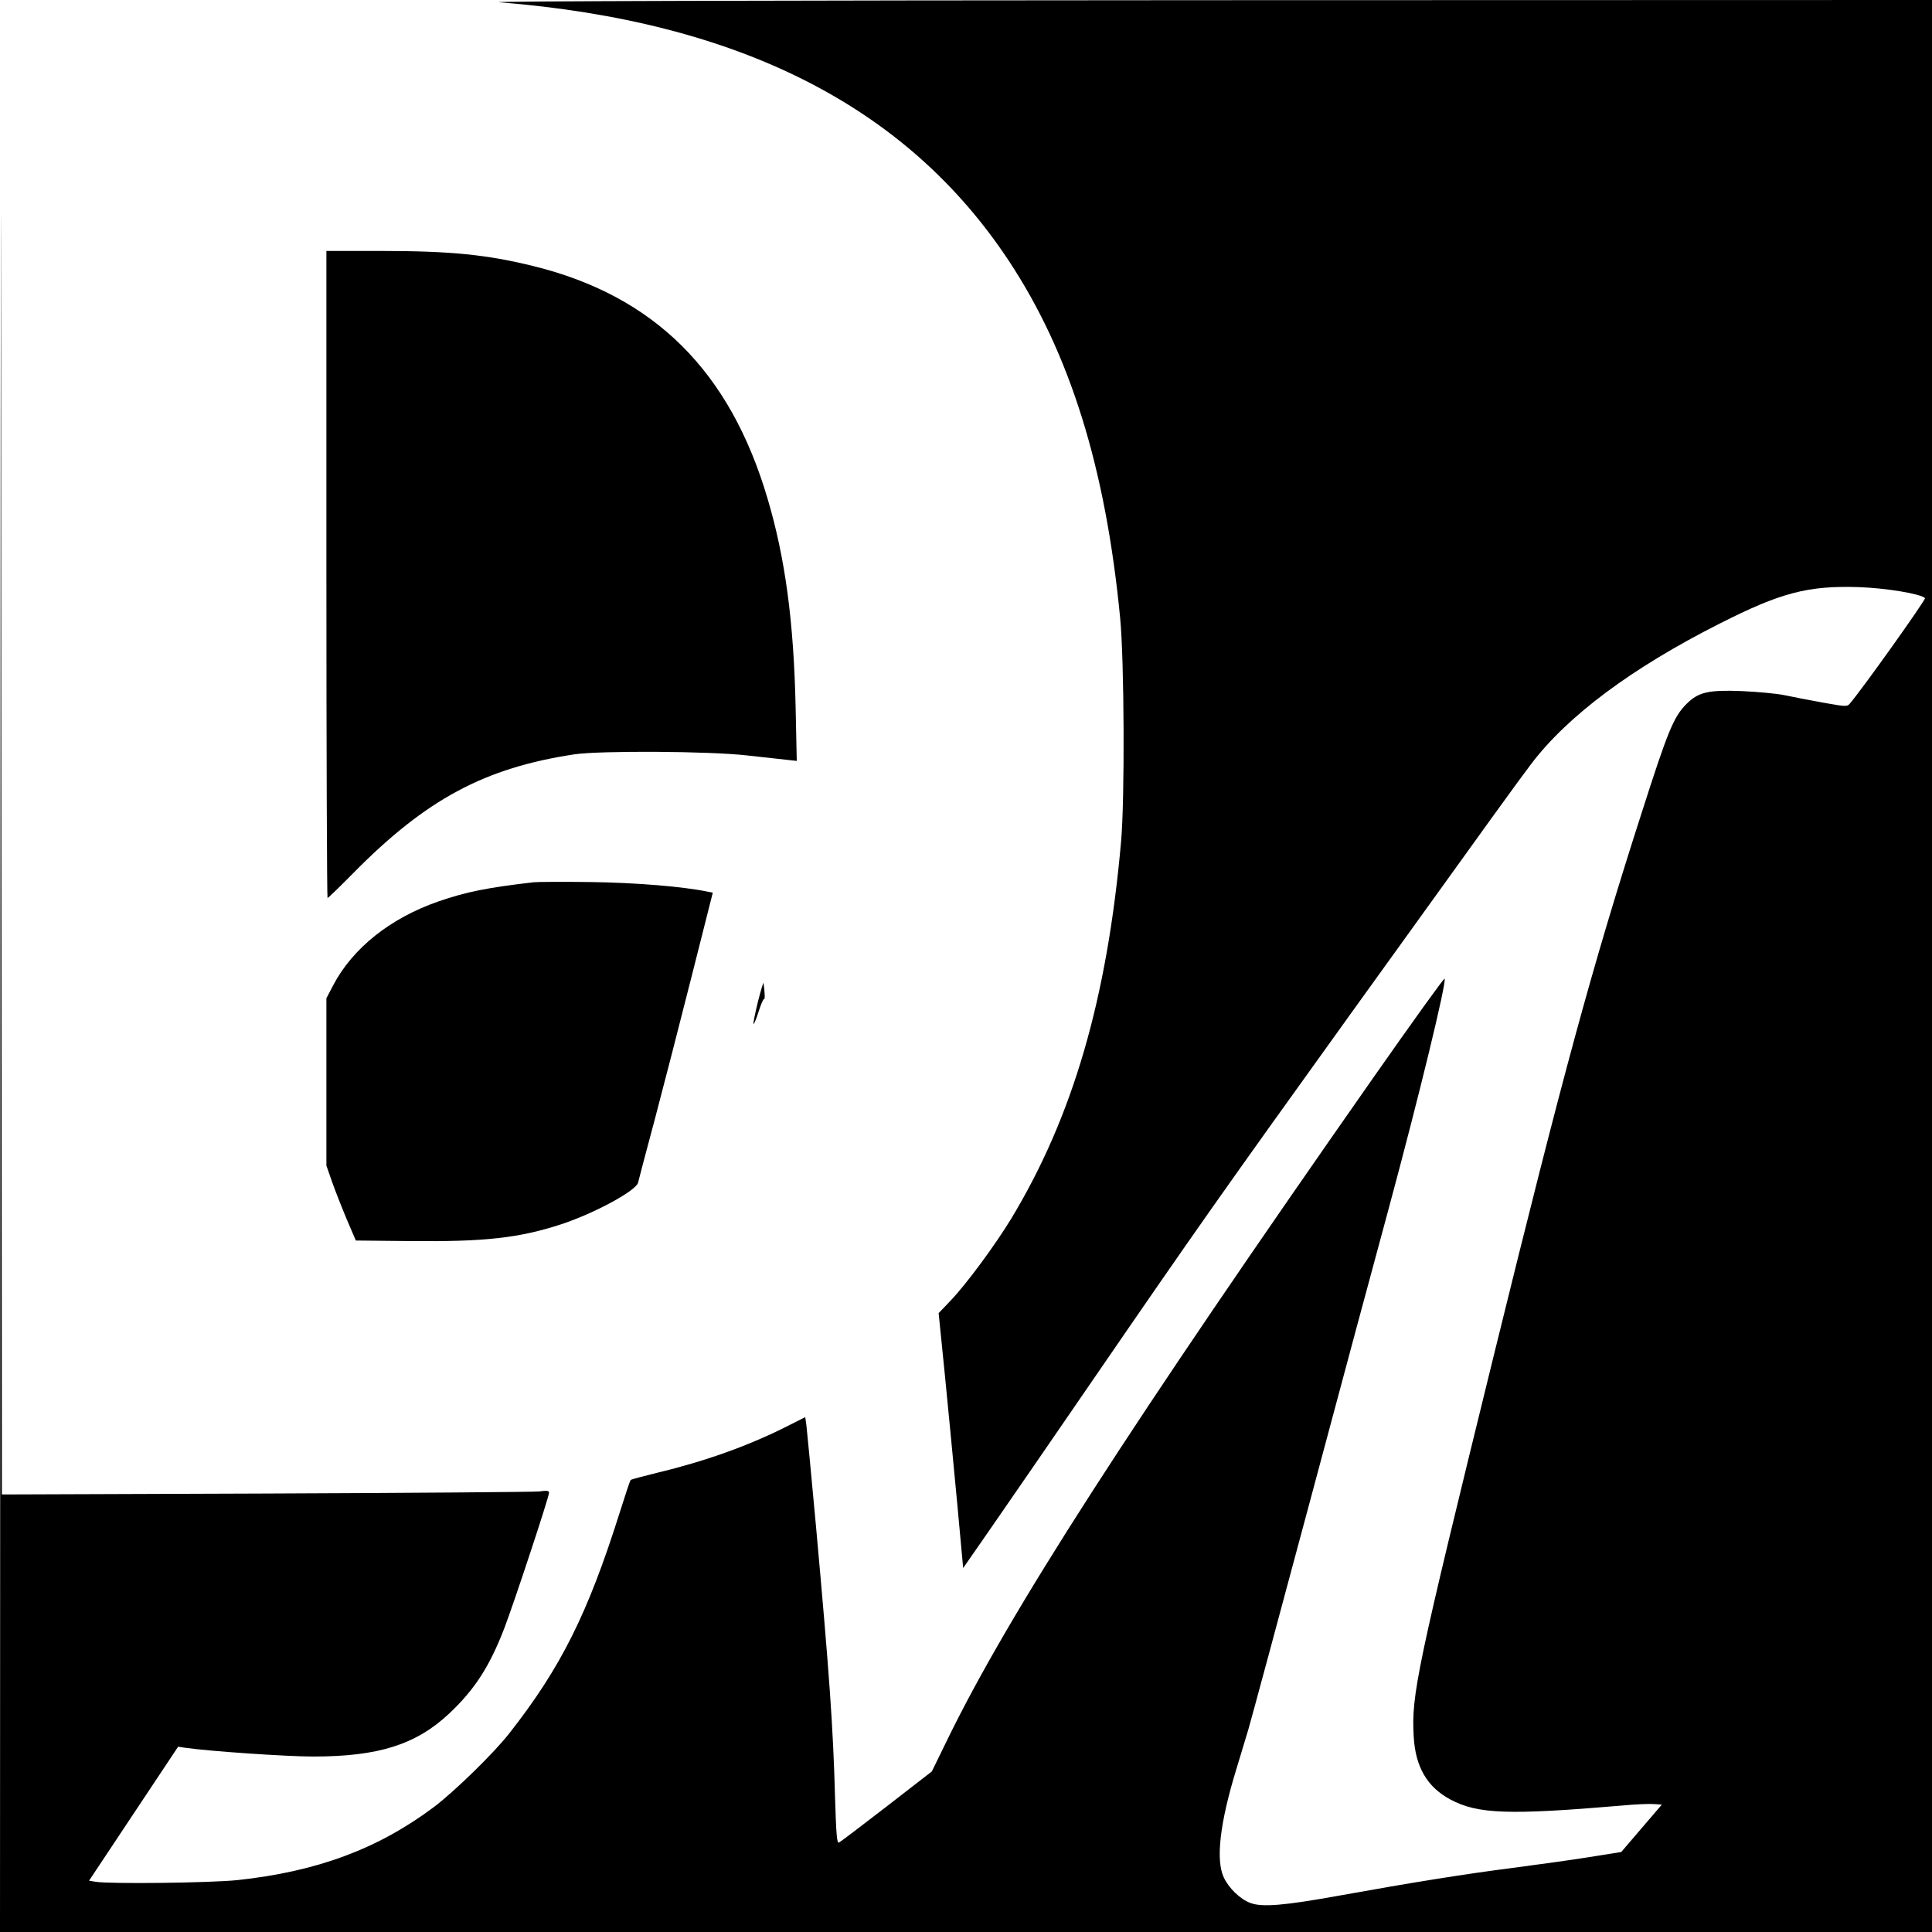 <?xml version="1.0" standalone="no"?>
<!DOCTYPE svg PUBLIC "-//W3C//DTD SVG 20010904//EN"
 "http://www.w3.org/TR/2001/REC-SVG-20010904/DTD/svg10.dtd">
<svg version="1.0" xmlns="http://www.w3.org/2000/svg"
 width="1024pt" height="1024pt" viewBox="0 0 1024 1024"
 preserveAspectRatio="xMidYMid meet">
<g transform="translate(0,1024) scale(0.1,-0.1)"
fill="#000000" stroke="none">
<path d="M2 5123 l-2 -5123 5120 0 5120 0 0 5120 0 5120 -3852 -1 c-2289 -1
-3808 -5 -3743 -11 1271 -101 2160 -551 2701 -1369 325 -491 514 -1097 591
-1894 22 -227 25 -961 5 -1185 -74 -836 -256 -1460 -584 -2002 -87 -142 -236
-344 -320 -432 l-63 -66 33 -327 c18 -181 47 -485 65 -676 l32 -348 141 203
c78 112 320 464 539 783 561 817 685 993 1377 1956 798 1109 868 1206 953
1319 194 256 533 509 1000 745 324 164 467 202 739 193 142 -5 325 -35 349
-58 7 -6 -340 -493 -400 -561 -13 -15 -24 -14 -141 7 -70 13 -161 30 -202 39
-41 9 -143 18 -226 22 -179 7 -232 -5 -295 -68 -68 -68 -98 -140 -239 -581
-262 -815 -415 -1378 -784 -2878 -408 -1661 -436 -1794 -423 -2014 9 -161 71
-268 195 -334 144 -77 307 -83 907 -32 72 7 149 10 171 8 l42 -3 -108 -126
-107 -125 -169 -27 c-93 -15 -275 -40 -404 -57 -258 -33 -532 -77 -915 -146
-299 -54 -415 -64 -478 -40 -54 20 -114 78 -141 136 -43 92 -20 289 66 570 22
74 52 171 65 215 13 44 159 584 324 1200 165 616 354 1320 421 1565 160 593
304 1186 295 1213 -2 6 -170 -228 -374 -519 -1297 -1853 -1934 -2843 -2260
-3511 l-84 -172 -240 -186 c-132 -102 -245 -188 -253 -191 -10 -4 -14 43 -20
238 -10 373 -30 653 -101 1438 -25 272 -48 514 -51 537 l-6 42 -109 -55 c-199
-99 -422 -179 -672 -239 -77 -19 -141 -36 -144 -39 -4 -3 -30 -83 -60 -178
-168 -531 -310 -816 -582 -1163 -83 -107 -295 -313 -403 -394 -297 -222 -620
-341 -1040 -386 -148 -15 -672 -21 -750 -9 l-36 6 236 355 236 355 41 -6 c126
-18 533 -46 675 -46 346 0 545 63 721 228 134 126 214 249 292 452 50 130 237
695 237 718 0 11 -10 13 -52 7 -29 -3 -682 -8 -1450 -11 l-1398 -5 -3 3963
c-2 3934 -2 3926 -5 -1159z"/>
<path d="M1730 7195 c0 -943 3 -1715 6 -1715 3 0 65 60 137 133 387 392 696
557 1172 629 139 20 716 17 915 -6 85 -9 179 -20 209 -23 l54 -6 -6 284 c-10
455 -55 791 -149 1107 -199 675 -600 1073 -1238 1231 -252 62 -441 81 -822 81
l-278 0 0 -1715z"/>
<path d="M2830 5564 c-244 -28 -359 -51 -504 -101 -257 -89 -457 -248 -561
-447 l-35 -67 0 -444 0 -443 30 -86 c17 -48 52 -137 78 -199 l48 -112 289 -3
c392 -4 576 16 799 89 177 58 399 179 408 221 3 13 42 163 88 333 45 171 133
511 195 757 l113 447 -27 5 c-129 27 -382 48 -621 51 -146 2 -281 1 -300 -1z"/>
<path d="M4017 4930 c-15 -62 -26 -115 -23 -117 2 -3 15 27 27 66 12 38 25 68
29 66 5 -3 4 34 -3 84 -1 8 -14 -37 -30 -99z"/>
</g>
</svg>
